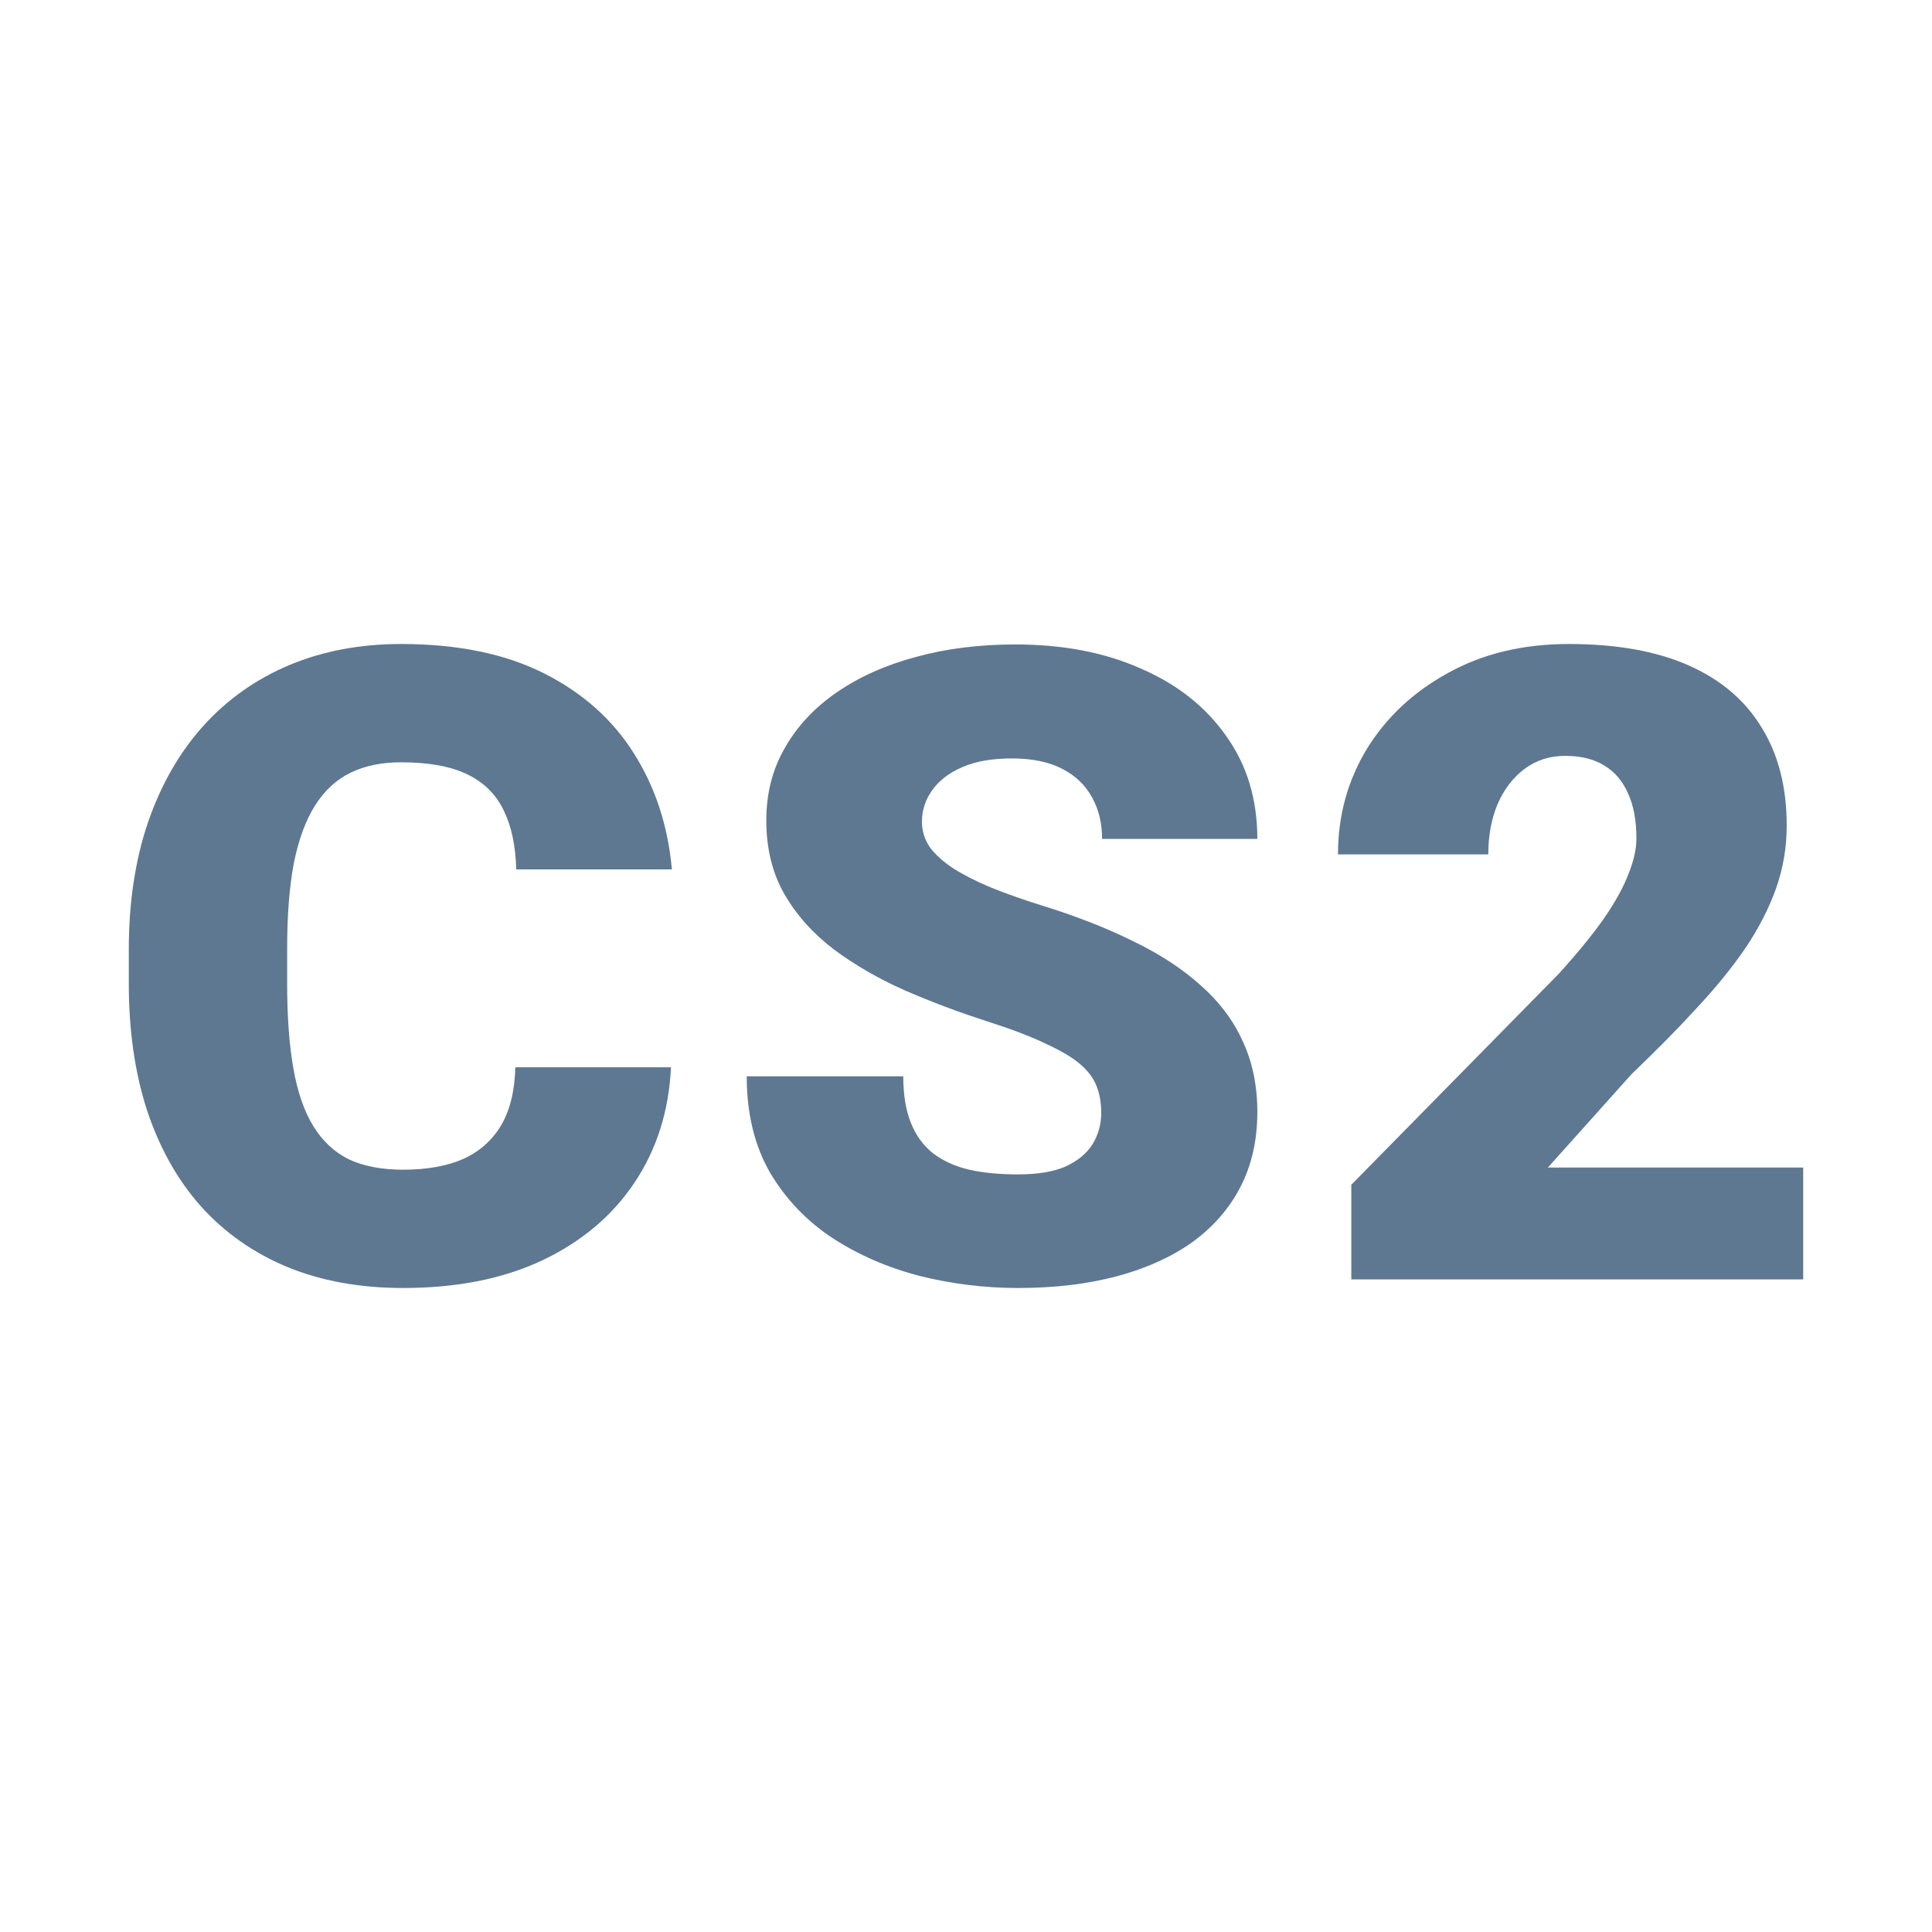 <svg width="30" height="30" viewBox="0 0 30 30" fill="none" xmlns="http://www.w3.org/2000/svg">
<path d="M8.002 16.573H10.419C10.387 17.25 10.198 17.847 9.853 18.363C9.508 18.88 9.029 19.283 8.416 19.573C7.809 19.858 7.09 20 6.261 20C5.589 20 4.988 19.891 4.459 19.673C3.934 19.454 3.487 19.14 3.119 18.731C2.755 18.321 2.477 17.825 2.283 17.241C2.094 16.658 2 16.001 2 15.271V14.743C2 14.012 2.099 13.356 2.297 12.772C2.5 12.184 2.785 11.686 3.153 11.276C3.526 10.862 3.973 10.546 4.493 10.327C5.014 10.109 5.592 10 6.227 10C7.102 10 7.841 10.151 8.444 10.454C9.047 10.757 9.515 11.174 9.846 11.703C10.178 12.229 10.373 12.828 10.433 13.5H8.016C8.007 13.135 7.942 12.83 7.822 12.585C7.703 12.336 7.514 12.149 7.256 12.024C6.998 11.899 6.655 11.837 6.227 11.837C5.928 11.837 5.668 11.89 5.447 11.997C5.225 12.104 5.041 12.273 4.894 12.505C4.747 12.737 4.636 13.037 4.562 13.407C4.493 13.772 4.459 14.213 4.459 14.729V15.271C4.459 15.787 4.491 16.228 4.556 16.593C4.62 16.958 4.724 17.257 4.866 17.488C5.009 17.72 5.193 17.891 5.419 18.003C5.649 18.11 5.93 18.163 6.261 18.163C6.63 18.163 6.941 18.107 7.194 17.996C7.447 17.88 7.643 17.706 7.781 17.475C7.919 17.239 7.993 16.938 8.002 16.573Z" fill="#5E7892"/>
<path d="M17.1 17.281C17.1 17.13 17.077 16.994 17.031 16.874C16.985 16.749 16.899 16.633 16.775 16.526C16.651 16.419 16.471 16.313 16.236 16.206C16.006 16.094 15.702 15.979 15.325 15.858C14.883 15.716 14.457 15.556 14.047 15.377C13.637 15.195 13.271 14.983 12.949 14.743C12.626 14.498 12.371 14.213 12.182 13.888C11.993 13.558 11.899 13.175 11.899 12.739C11.899 12.32 11.995 11.944 12.189 11.61C12.382 11.271 12.652 10.984 12.997 10.748C13.347 10.508 13.757 10.325 14.226 10.2C14.696 10.071 15.21 10.007 15.767 10.007C16.503 10.007 17.153 10.131 17.714 10.381C18.281 10.626 18.723 10.975 19.041 11.43C19.363 11.879 19.524 12.412 19.524 13.026H17.113C17.113 12.781 17.061 12.565 16.955 12.378C16.853 12.191 16.699 12.044 16.492 11.937C16.285 11.83 16.024 11.777 15.711 11.777C15.408 11.777 15.152 11.821 14.945 11.911C14.738 12 14.581 12.12 14.475 12.271C14.369 12.418 14.316 12.581 14.316 12.759C14.316 12.906 14.358 13.039 14.441 13.16C14.528 13.275 14.65 13.384 14.807 13.487C14.968 13.589 15.161 13.687 15.387 13.781C15.617 13.874 15.875 13.966 16.16 14.055C16.695 14.22 17.169 14.404 17.583 14.609C18.002 14.81 18.354 15.039 18.64 15.297C18.93 15.551 19.149 15.841 19.296 16.166C19.448 16.491 19.524 16.858 19.524 17.268C19.524 17.704 19.436 18.092 19.262 18.43C19.087 18.769 18.836 19.056 18.509 19.292C18.182 19.523 17.79 19.699 17.334 19.82C16.879 19.94 16.37 20 15.808 20C15.292 20 14.784 19.938 14.282 19.813C13.784 19.684 13.333 19.488 12.928 19.225C12.523 18.958 12.198 18.617 11.954 18.203C11.715 17.785 11.595 17.288 11.595 16.713H14.026C14.026 16.998 14.065 17.239 14.144 17.435C14.222 17.631 14.337 17.789 14.489 17.909C14.641 18.025 14.827 18.11 15.048 18.163C15.269 18.212 15.523 18.236 15.808 18.236C16.117 18.236 16.365 18.194 16.554 18.11C16.743 18.02 16.881 17.905 16.968 17.762C17.056 17.615 17.1 17.455 17.1 17.281Z" fill="#5E7892"/>
<path d="M28 18.13V19.866H20.983V18.397L24.215 15.11C24.5 14.794 24.731 14.511 24.906 14.262C25.081 14.008 25.207 13.779 25.286 13.574C25.369 13.369 25.41 13.184 25.41 13.019C25.41 12.739 25.366 12.505 25.279 12.318C25.196 12.127 25.072 11.982 24.906 11.884C24.745 11.786 24.544 11.737 24.305 11.737C24.065 11.737 23.856 11.804 23.676 11.937C23.497 12.071 23.356 12.253 23.255 12.485C23.158 12.716 23.11 12.977 23.11 13.267H20.776C20.776 12.67 20.925 12.124 21.224 11.63C21.528 11.136 21.95 10.742 22.488 10.448C23.027 10.149 23.651 10 24.36 10C25.101 10 25.723 10.111 26.225 10.334C26.727 10.557 27.104 10.88 27.358 11.303C27.616 11.721 27.744 12.227 27.744 12.819C27.744 13.157 27.689 13.482 27.579 13.794C27.468 14.106 27.309 14.415 27.102 14.723C26.895 15.026 26.642 15.337 26.342 15.658C26.048 15.979 25.712 16.319 25.334 16.68L24.035 18.13H28Z" fill="#5E7892"/>
</svg>

